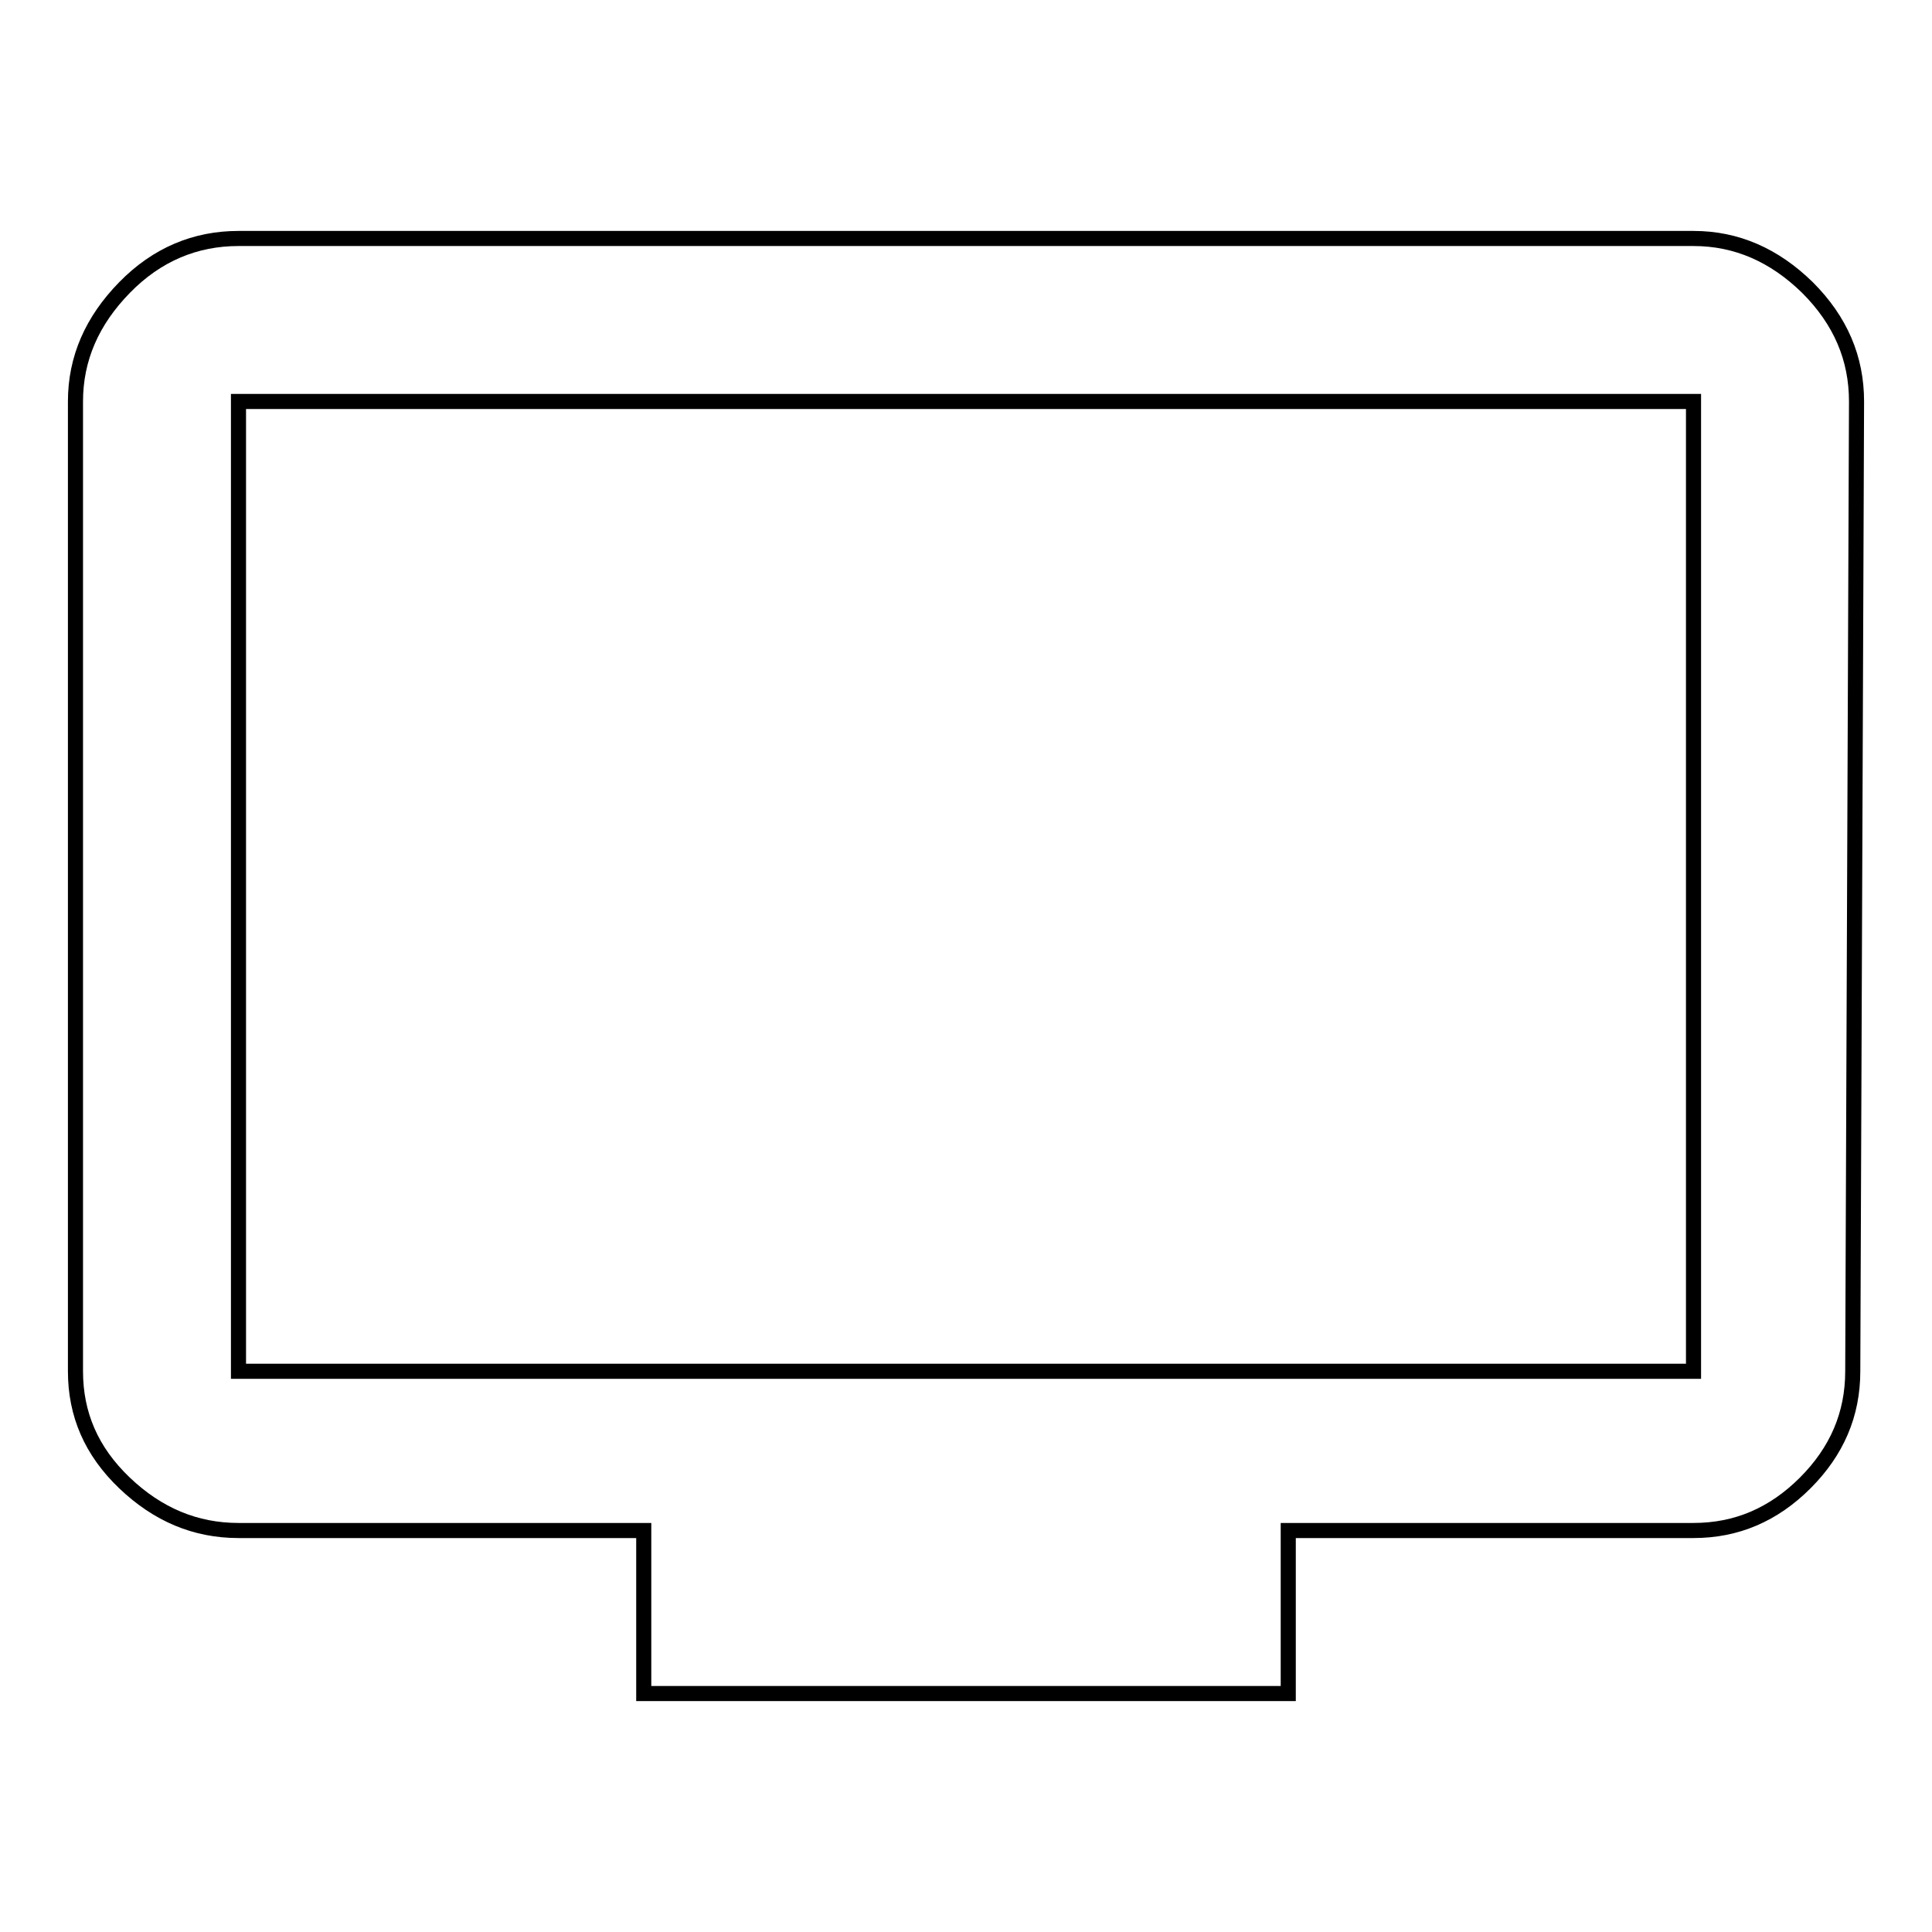 <?xml version="1.0" encoding="utf-8"?>
<!-- Svg Vector Icons : http://www.onlinewebfonts.com/icon -->
<!DOCTYPE svg PUBLIC "-//W3C//DTD SVG 1.1//EN" "http://www.w3.org/Graphics/SVG/1.1/DTD/svg11.dtd">
<svg version="1.1" xmlns="http://www.w3.org/2000/svg" xmlns:xlink="http://www.w3.org/1999/xlink" x="0px" y="0px" viewBox="0 0 256 256" enable-background="new 0 0 256 256" xml:space="preserve">
<g><g><path stroke-width="2" fill-opacity="0" stroke="#000000"  d="M224.4,181.7V53.2H31.6v128.5H224.4z M224.4,31.6c5.7,0,10.7,2.2,15.1,6.5c4.4,4.4,6.5,9.4,6.5,15.1l-0.5,128.5c0,5.7-2.1,10.6-6.3,14.8c-4.2,4.2-9.1,6.3-14.8,6.3h-53.7v21.6H85.3v-21.6H31.6c-5.7,0-10.7-2.1-15.1-6.3c-4.4-4.2-6.5-9.1-6.5-14.8V53.2c0-5.7,2.2-10.7,6.5-15.1c4.3-4.4,9.4-6.5,15.1-6.5H224.4L224.4,31.6z"/></g></g>
</svg>